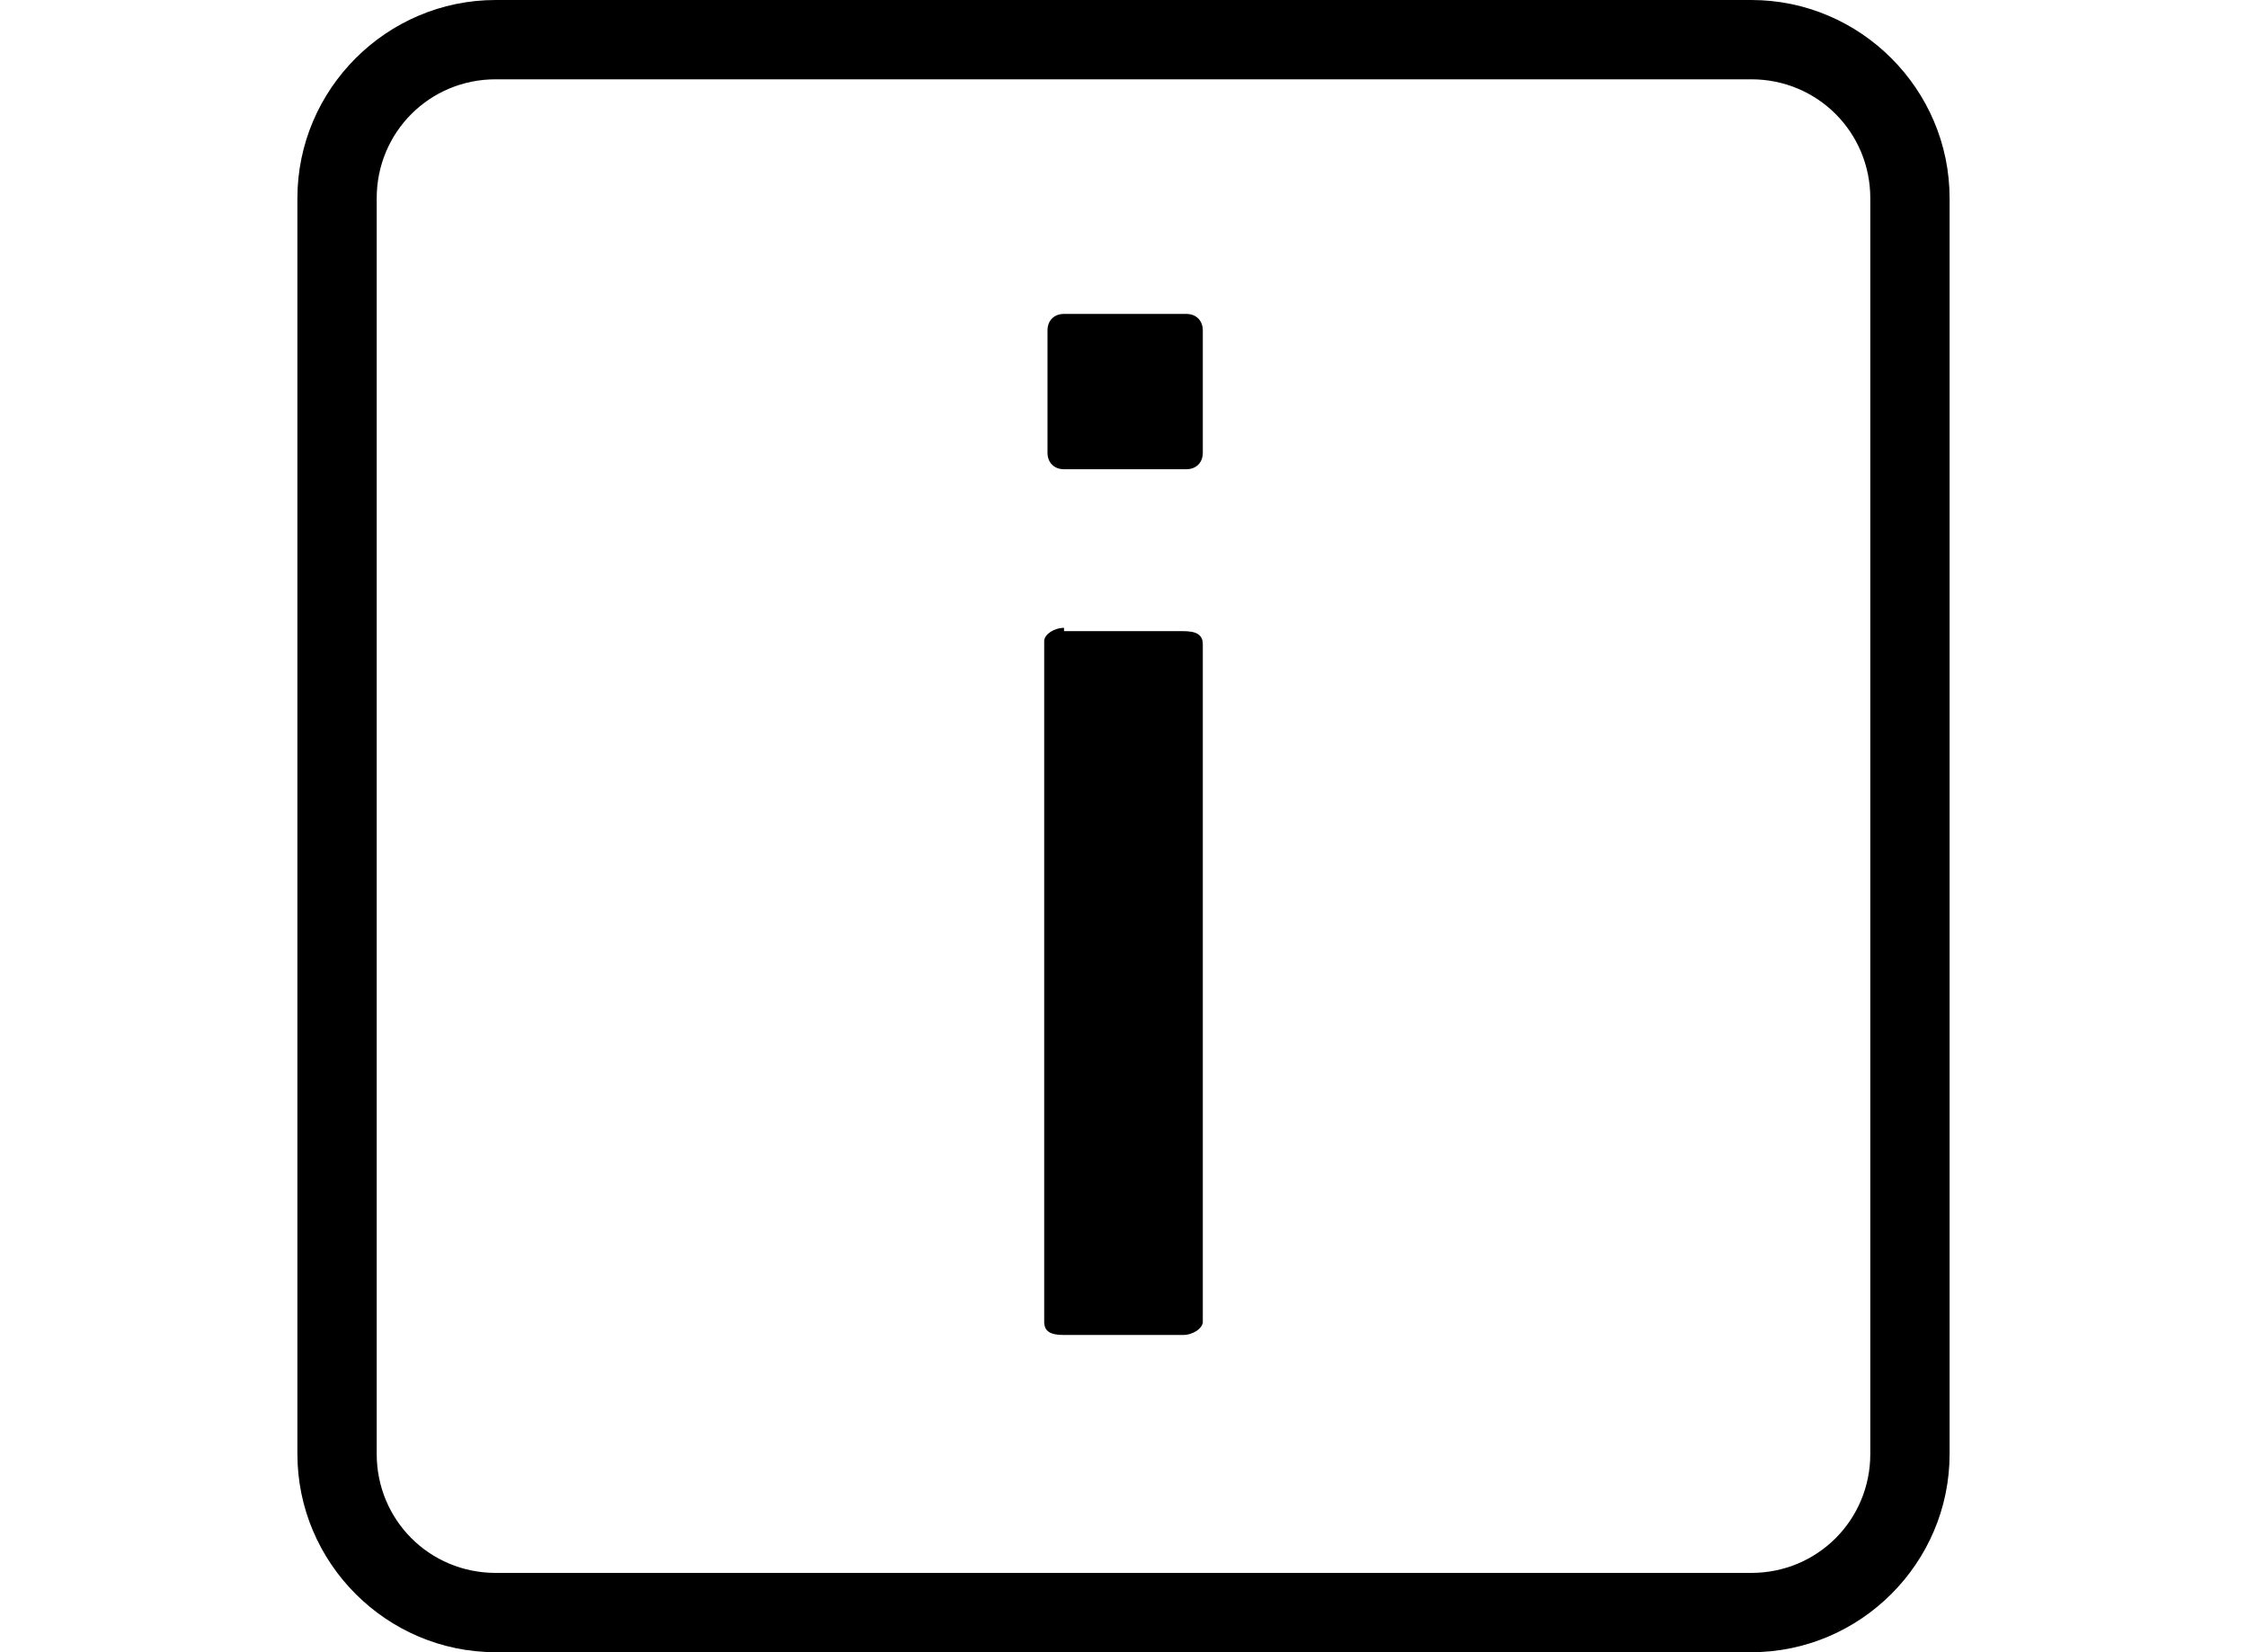 <?xml version="1.0" encoding="UTF-8"?> <!-- Generator: Adobe Illustrator 26.0.0, SVG Export Plug-In . SVG Version: 6.00 Build 0) --> <svg xmlns="http://www.w3.org/2000/svg" xmlns:xlink="http://www.w3.org/1999/xlink" version="1.1" id="Layer_1" x="0px" y="0px" viewBox="0 0 68 50" style="enable-background:new 0 0 68 50;" xml:space="preserve"> <style type="text/css"> .st0{display:none;} </style> <path class="st0" d="M23,0c-0.3,0.1-0.6,0.3-0.7,0.5c-0.1,0.3-0.1,0.6,0,0.9l2.2,4.4c0.2,0.3,0.5,0.6,0.8,0.6c0.4,0,0.7-0.2,0.9-0.5 c0.2-0.3,0.2-0.7,0-1L24,0.6C23.9,0.2,23.4-0.1,23,0z M44.6,0c-0.3,0.1-0.6,0.3-0.8,0.6l-2.2,4.4c-0.2,0.3-0.2,0.7,0,1 c0.2,0.3,0.5,0.5,0.9,0.5c0.4,0,0.7-0.2,0.8-0.6l2.2-4.4c0.2-0.3,0.1-0.7-0.1-1C45.3,0.1,45-0.1,44.6,0z M30,10.9 c-4,0-7.3,3-7.9,6.9c0,0,0,0,0,0L19,41h-3c0,0-0.1,0-0.1,0c-0.5,0-0.9,0.5-0.9,1v7c0,0.6,0.4,1,1,1h36c0.6,0,1-0.4,1-1v-7 c0-0.6-0.4-1-1-1h-3.2l-3.1-23.1c0,0,0,0,0,0c-0.6-4-4-6.8-8.1-6.9c0,0,0,0,0,0H30z M58,10.9c-0.1,0-0.2,0-0.2,0.1 c-0.1,0-0.2,0.1-0.2,0.1l-4.4,2.2c-0.3,0.2-0.6,0.5-0.6,0.8c0,0.4,0.2,0.7,0.5,0.9c0.3,0.2,0.7,0.2,1,0l4.4-2.2 c0.5-0.1,0.9-0.6,0.8-1.2C59,11.2,58.5,10.9,58,10.9z M9.7,11c-0.4,0.1-0.8,0.4-0.8,0.9c0,0.4,0.2,0.9,0.6,1l4.4,2.2 c0.3,0.2,0.7,0.2,1,0c0.3-0.2,0.5-0.5,0.5-0.9c0-0.4-0.2-0.7-0.6-0.8l-4.4-2.2C10.2,11,10,11,9.7,11C9.8,11,9.8,11,9.7,11z M30,12.9 h7.6c3.1,0.1,5.7,2.2,6.1,5.2v0l3,22.8H21l3-22.8v0C24.5,15.1,27,12.9,30,12.9z M53.4,26.4C53.4,26.4,53.4,26.4,53.4,26.4 c-0.5,0.1-0.8,0.5-0.9,0.9c-0.1,0.4,0.2,0.8,0.6,1l4.4,2.2c0.3,0.2,0.7,0.2,1.1,0c0.3-0.2,0.5-0.6,0.5-1c0-0.4-0.3-0.7-0.7-0.8 L54,26.5C53.8,26.4,53.6,26.4,53.4,26.4z M14.2,26.4c-0.1,0-0.2,0-0.3,0.1l-4.4,2.2c-0.4,0.1-0.6,0.5-0.7,0.8c0,0.4,0.1,0.8,0.5,1 c0.3,0.2,0.7,0.2,1.1,0l4.4-2.2c0.4-0.2,0.6-0.7,0.5-1.2C15.1,26.6,14.7,26.3,14.2,26.4z M17,43h34v5H17V43z"></path> <path class="st0" d="M23.1-0.2c-1.1,0-1.9,0.7-2.5,1.3c-0.6,0.6-1,1.4-1.4,2S18.4,4.4,18,4.8c-0.2,0.3-0.4,0.4-0.4,0.4H4.1 C1.8,5.2,0,7,0,9.3v36.7C0,48.2,1.8,50,4.1,50h59.8c2.2,0,4.1-1.8,4.1-4.1V9.3c0-2.2-1.8-4.1-4.1-4.1H50.3c0,0,0,0,0,0 c0,0-0.2-0.1-0.4-0.4c-0.3-0.4-0.7-1-1.1-1.7c-0.4-0.7-0.9-1.4-1.4-2c-0.6-0.6-1.3-1.3-2.5-1.3H23.1z M23.1,2.5h21.7 c-0.1,0,0.1,0,0.4,0.4c0.3,0.4,0.7,1,1.1,1.7c0.4,0.7,0.9,1.4,1.4,2c0.6,0.6,1.3,1.3,2.4,1.3h13.6c0.8,0,1.4,0.6,1.4,1.4v36.7 c0,0.8-0.6,1.4-1.4,1.4H4.1c-0.8,0-1.4-0.6-1.4-1.4V9.3c0-0.8,0.6-1.4,1.4-1.4h13.6c1.1,0,1.9-0.7,2.4-1.3s1-1.4,1.4-2 s0.8-1.3,1.1-1.7S23.2,2.5,23.1,2.5z M34,7.9c-9.7,0-17.7,7.9-17.7,17.7S24.2,43.2,34,43.2s17.7-7.9,17.7-17.7S43.7,7.9,34,7.9z M34,10.6c8.3,0,14.9,6.7,14.9,14.9S42.2,40.5,34,40.5S19,33.8,19,25.6S25.7,10.6,34,10.6z M10.9,12c-1.5,0-2.7,1.2-2.7,2.7 s1.2,2.7,2.7,2.7h1.4c1.5,0,2.7-1.2,2.7-2.7S13.7,12,12.2,12H10.9z M34,13.3c-6.7,0-12.2,5.5-12.2,12.2S27.2,37.8,34,37.8 s12.2-5.5,12.2-12.2S40.7,13.3,34,13.3z M34,16.1c5.3,0,9.5,4.2,9.5,9.5s-4.2,9.5-9.5,9.5c-5.3,0-9.5-4.2-9.5-9.5S28.7,16.1,34,16.1 z"></path> <path d="M15,0c-3.3,0-6,2.7-6,6V44c0,3.3,2.7,6,6,6H53c3.3,0,6-2.7,6-6V6c0-3.3-2.7-6-6-6H15z M15,2.4H53c2,0,3.6,1.6,3.6,3.6V44 c0,2-1.6,3.6-3.6,3.6H15c-2,0-3.6-1.6-3.6-3.6V6C11.4,4,13,2.4,15,2.4z M32.2,9.5c-0.3,0-0.5,0.2-0.5,0.5v3.7c0,0.3,0.2,0.5,0.5,0.5 v0h3.7c0.3,0,0.5-0.2,0.5-0.5V10c0-0.3-0.2-0.5-0.5-0.5H32.2z M32.2,19c-0.3,0-0.6,0.2-0.6,0.4V40c0,0.3,0.2,0.4,0.6,0.4v0h3.6 c0.3,0,0.6-0.2,0.6-0.4V19.5c0-0.3-0.2-0.4-0.6-0.4H32.2z"></path> </svg> 